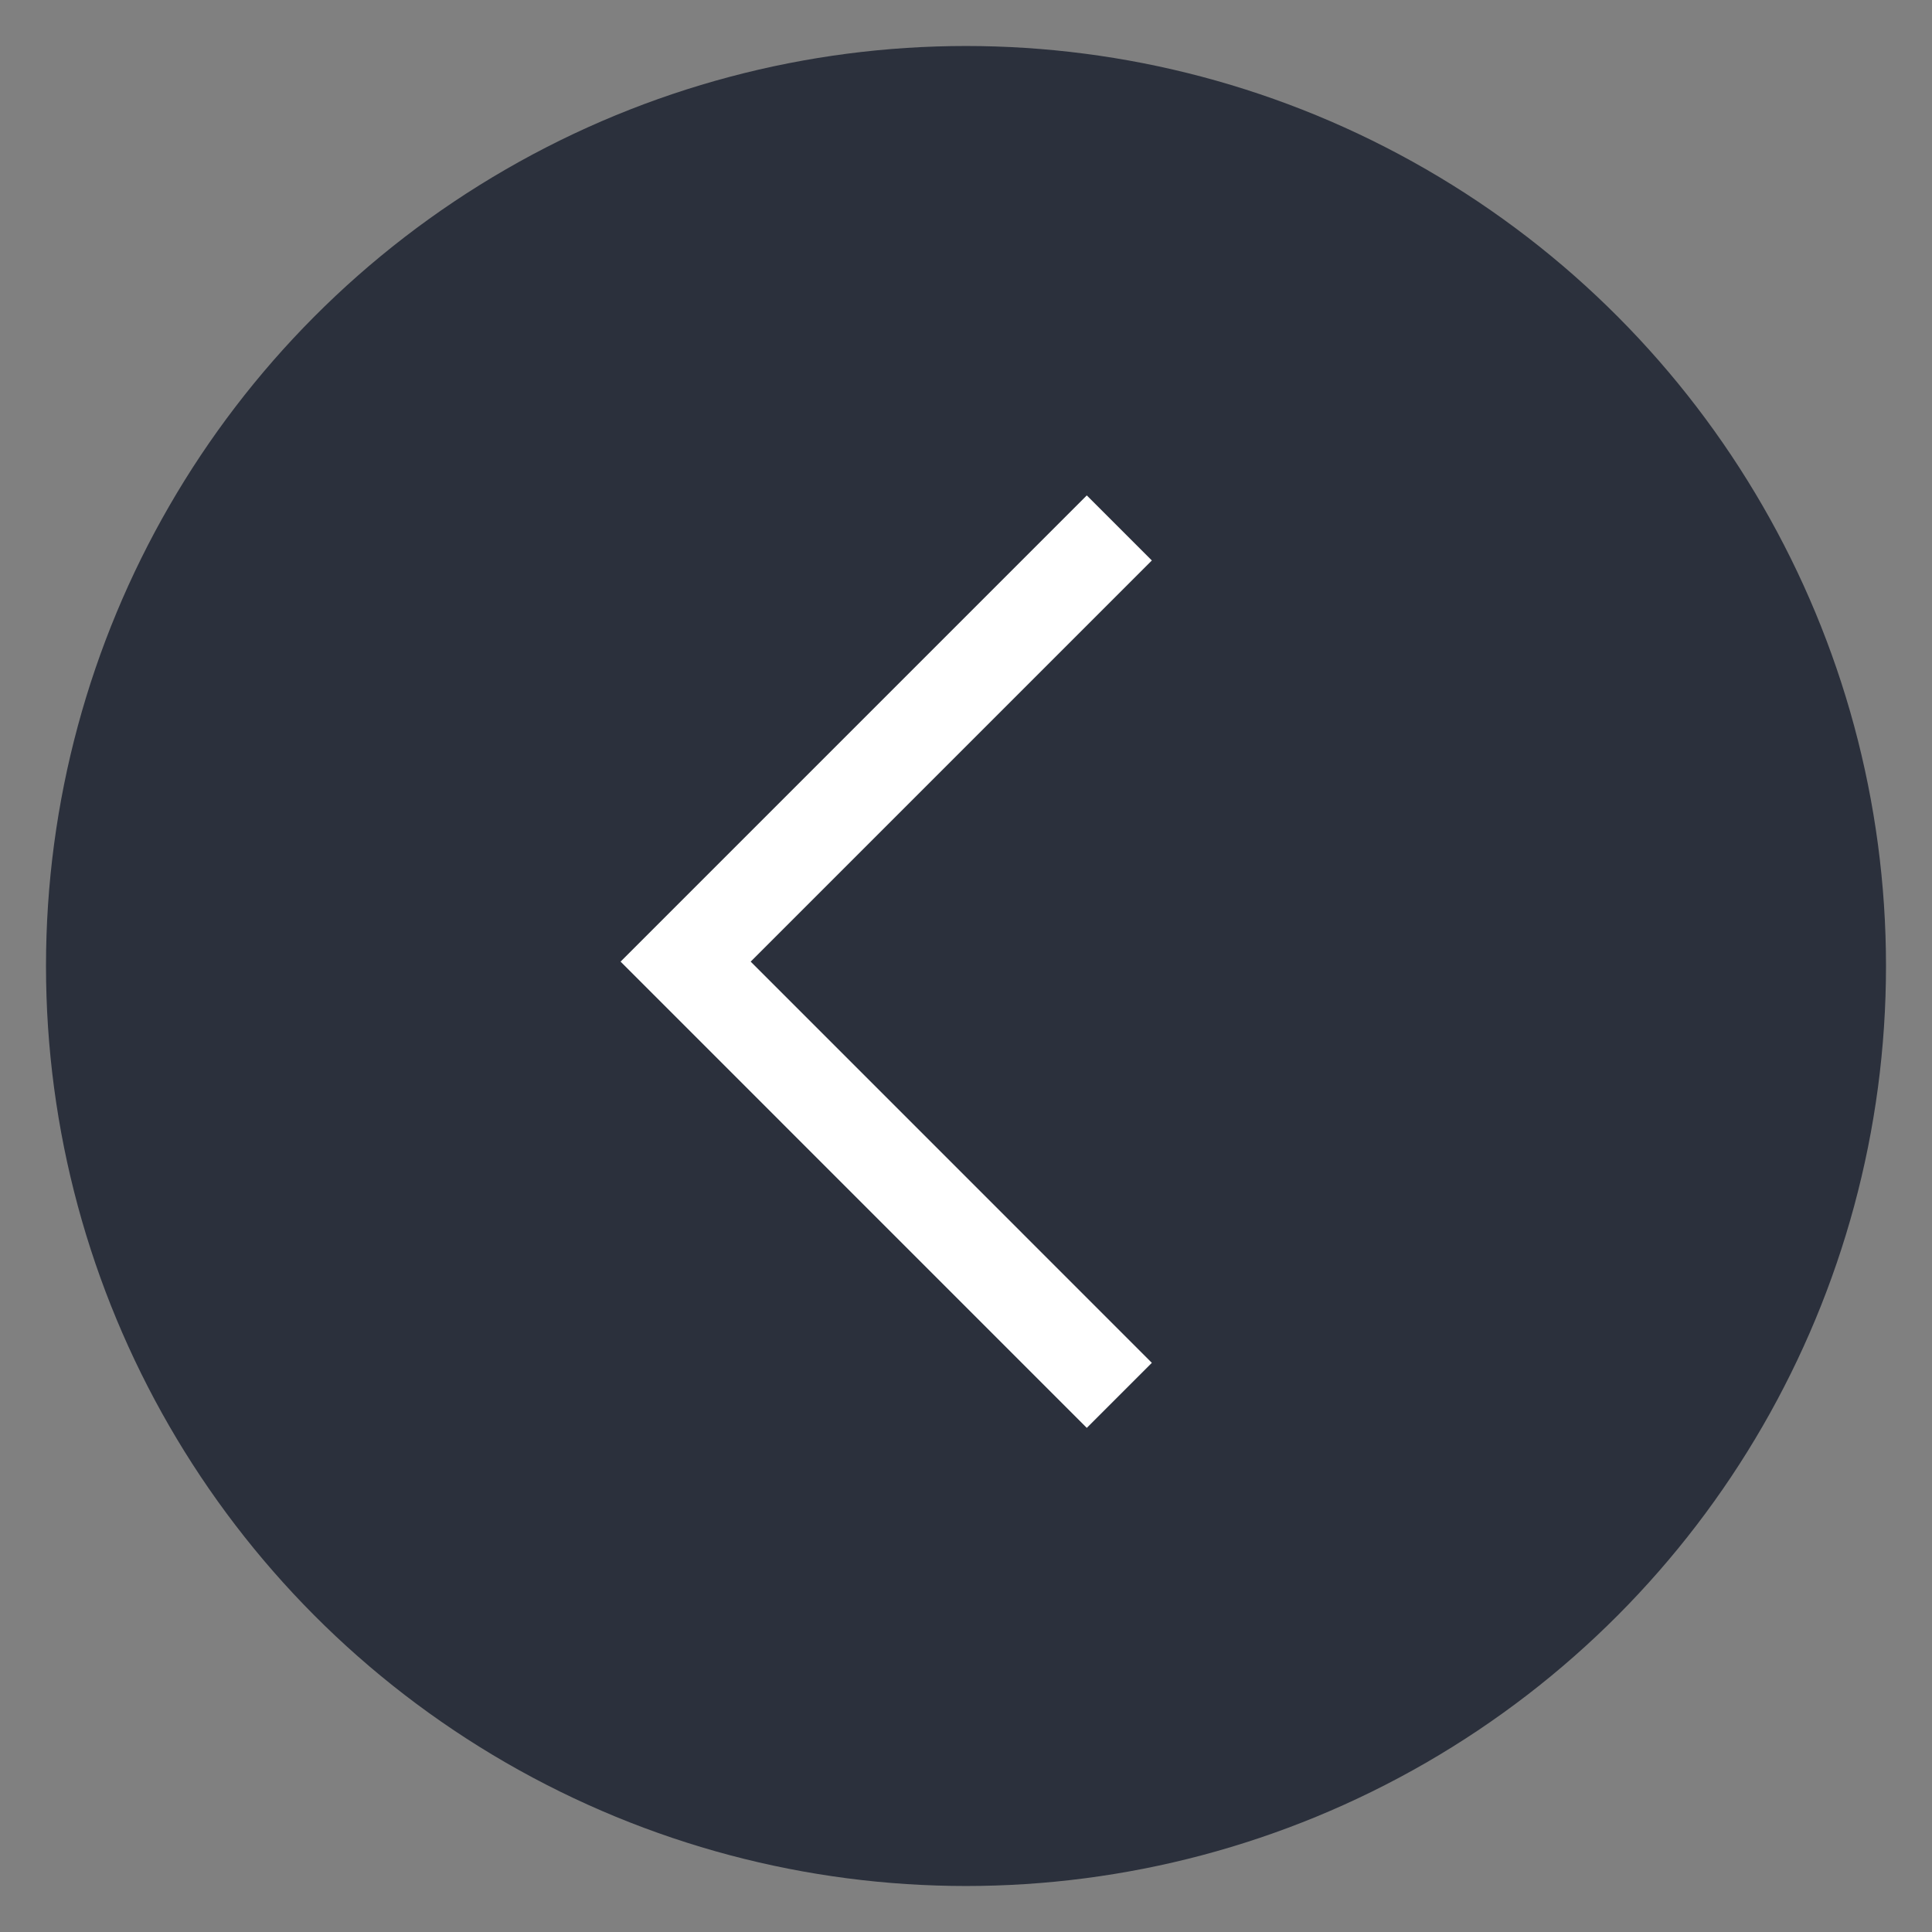 <?xml version="1.0" encoding="UTF-8"?> <svg xmlns="http://www.w3.org/2000/svg" width="42" height="42" viewBox="0 0 42 42" fill="none"><rect x="0" y="0" width="42" height="42" fill="#808080" stroke="none"/> <circle cx="21" cy="21" r="20" fill="#2B303C"></circle> <path d="M24.333 30.334L14.905 20.905L24.333 11.477" stroke="white" stroke-width="2"></path> </svg> 